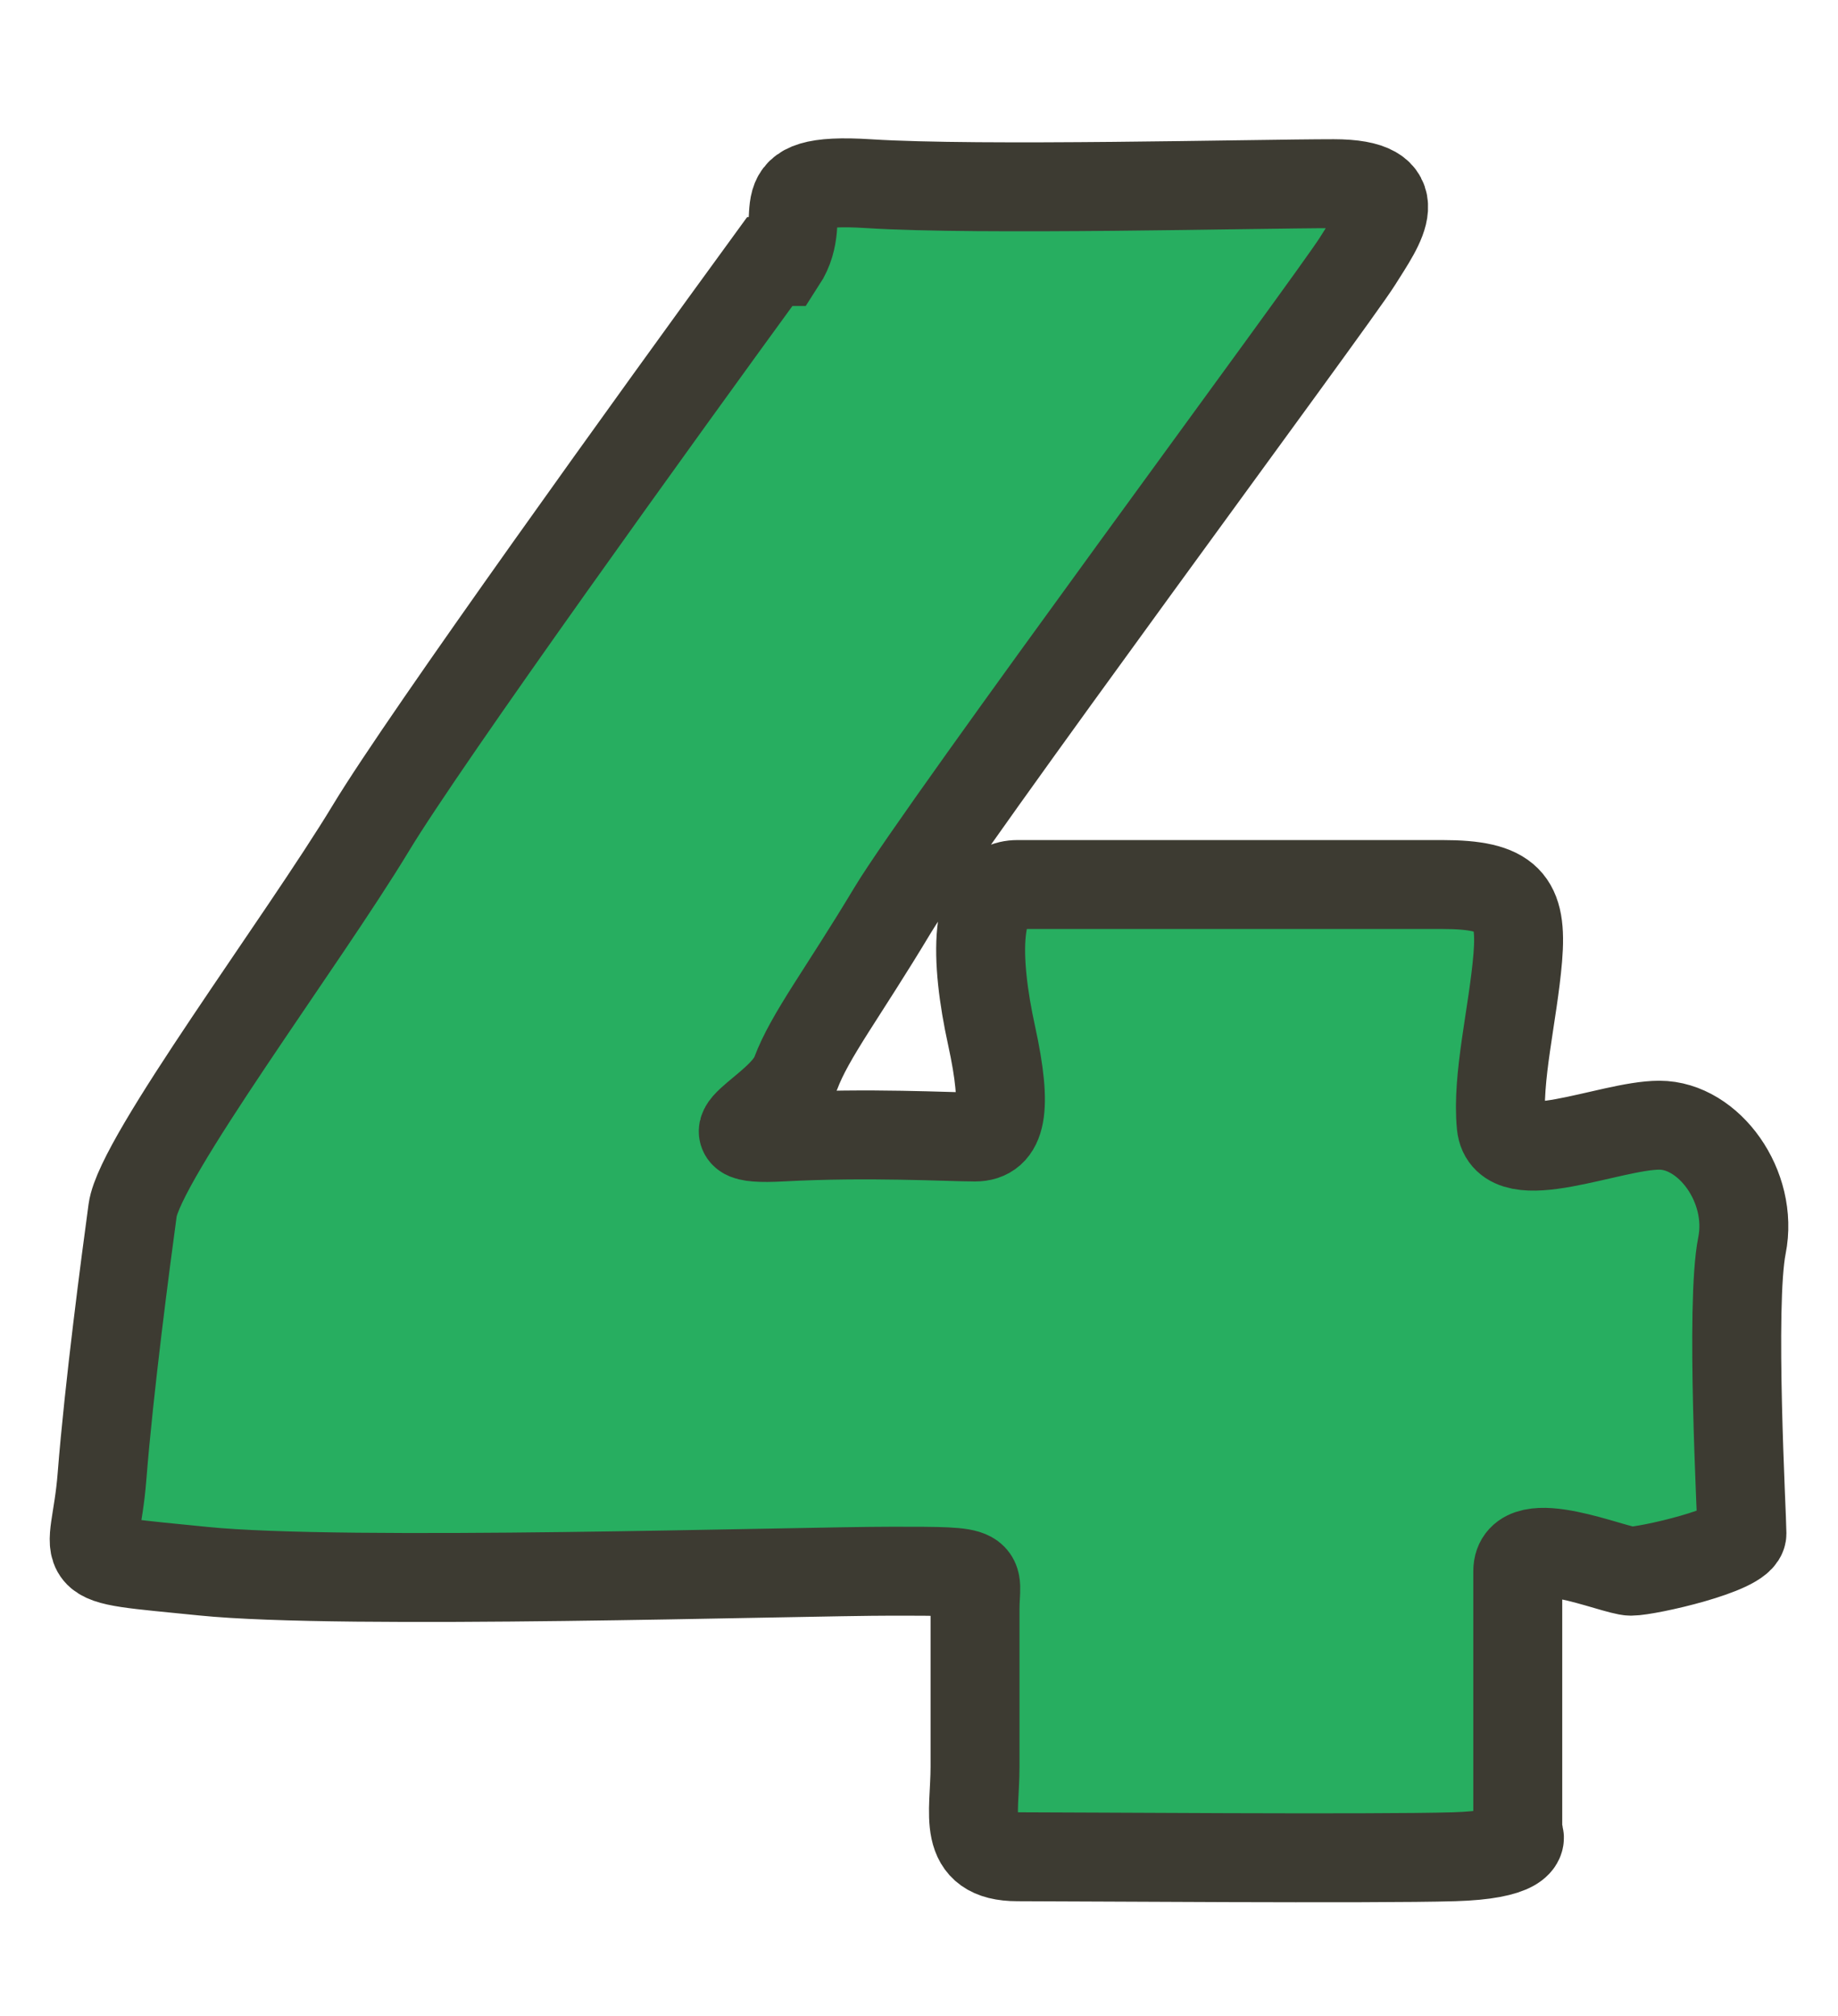 <svg width="31" height="34" viewBox="0 0 31 34" fill="none" xmlns="http://www.w3.org/2000/svg">
<g clip-path="url(#clip0_1188_17995)">
<path d="M14.654 3.098C12.784 2.979 13.699 3.615 13.182 4.411H12.983C11.126 6.958 7.18 12.434 6.257 13.963C5.103 15.873 2.357 19.535 2.237 20.41C2.118 21.286 1.839 23.395 1.72 24.907C1.601 26.42 1.083 26.26 3.431 26.499C5.779 26.738 13.421 26.499 15.052 26.499C16.684 26.499 16.445 26.499 16.445 27.136V29.802C16.445 30.598 16.206 31.315 17.162 31.315C18.117 31.315 23.171 31.355 24.524 31.315C25.607 31.283 25.692 31.036 25.599 30.917V26.499C25.599 25.783 27.23 26.499 27.509 26.499C27.788 26.499 29.38 26.141 29.38 25.862C29.38 25.584 29.181 22.002 29.38 21.007C29.579 20.012 28.822 18.977 27.987 18.977C27.151 18.977 25.4 19.773 25.32 18.977C25.241 18.181 25.519 17.107 25.599 16.152C25.678 15.197 25.44 14.918 24.325 14.918H17.162C16.405 14.918 16.445 16.192 16.724 17.465C17.002 18.739 16.883 19.176 16.445 19.176C16.008 19.176 14.654 19.097 13.182 19.176C11.709 19.256 13.182 18.739 13.421 18.102C13.659 17.465 14.216 16.749 15.052 15.356C15.888 13.963 22.494 5.048 22.892 4.411C23.291 3.775 23.808 3.098 22.494 3.098C21.181 3.098 16.525 3.217 14.654 3.098Z" fill="#27AE60" stroke="#3D3B32" stroke-width="1.5"/>
</g>
<defs>
<clipPath id="clip0_1188_17995">
<rect width="30" height="34" fill="white" transform="translate(0.5)"/>
</clipPath>
</defs>
</svg>

